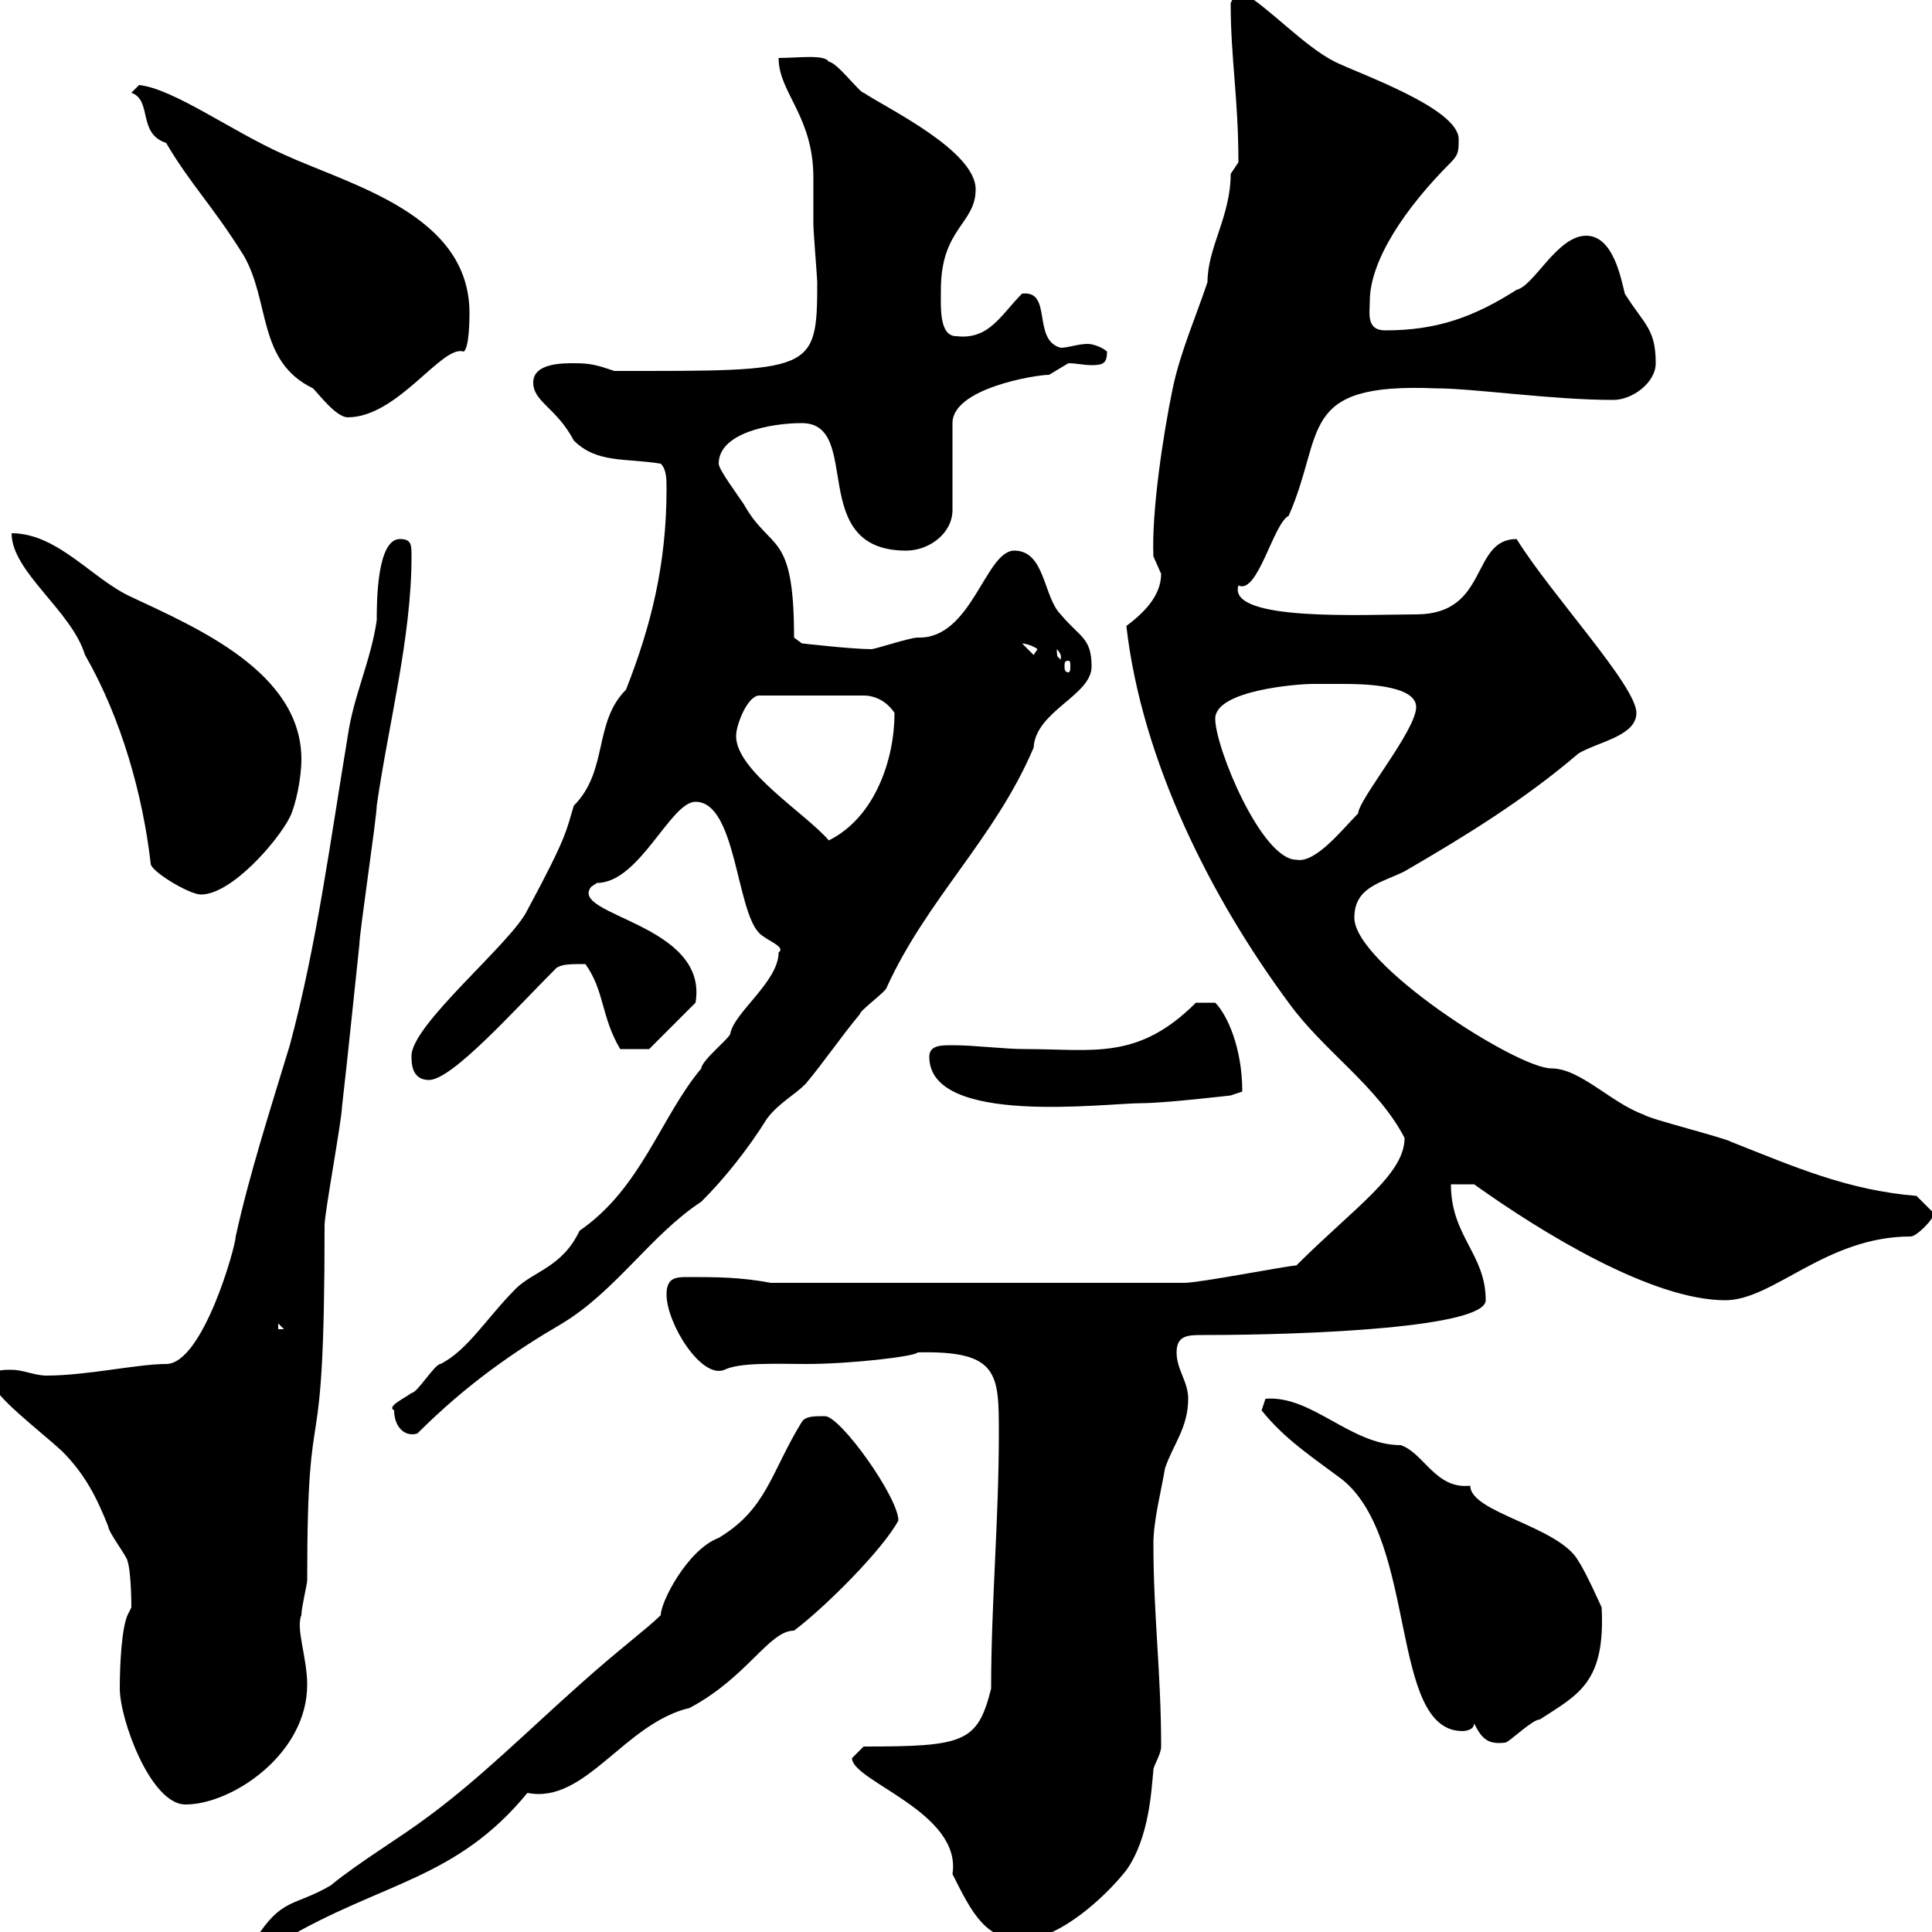 <svg xmlns="http://www.w3.org/2000/svg" xmlns:xlink="http://www.w3.org/1999/xlink" width="300" height="300"><path d="M124.50 220.80C119.70 228.60 119.10 234.30 111.60 238.80C106.80 240.60 102.60 248.70 102.60 250.80C100.50 252.90 96 256.20 90 261.60C81.90 268.80 74.70 276 66.60 282C61.80 285.60 56.10 288.90 51.30 292.80C45.60 296.10 43.80 294.60 39.60 301.20L44.10 301.20C59.40 292.20 70.80 291.90 81.90 278.40C90.90 280.20 96.90 267.60 107.10 265.20C116.10 260.40 119.40 253.20 123.30 253.20C128.10 249.60 137.10 240.60 139.50 236.10C139.50 232.50 130.50 219.90 128.10 219.90C126.30 219.90 125.10 219.90 124.50 220.80ZM132.30 273C132.30 276.60 149.40 281.40 147.90 291C150.90 297 153 301.20 158.70 301.20C164.40 301.20 171.60 294.60 174.90 290.40C178.50 285.30 178.80 277.80 179.10 274.80C179.10 274.20 180.30 272.40 180.30 271.20C180.30 259.80 179.10 250.80 179.10 239.70C179.10 236.10 180.30 231.60 180.90 228C182.10 224.40 184.50 221.70 184.50 217.20C184.50 214.50 182.70 212.70 182.70 210C182.70 207.30 184.50 207.30 186.90 207.30C203.70 207.30 230.70 206.10 230.70 201.90C230.70 194.70 225.30 192 225.30 183.90L228.90 183.90C239.40 191.40 256.50 201.90 267.90 201.90C275.40 201.90 283.50 192 296.70 192C297.60 192 300.30 189.30 300.30 188.40L297.60 185.70C286.80 184.80 278.70 181.20 268.80 177.30C267.90 176.70 255.90 173.70 255.30 173.10C250.20 171.30 245.40 165.90 240.90 165.90C235.50 165.90 210.30 149.70 210.30 142.50C210.30 137.70 214.50 137.10 218.10 135.30C227.40 129.90 236.70 124.20 245.10 117C248.10 115.20 254.10 114.30 254.10 110.70C254.10 106.50 240.90 92.40 235.50 83.70C228.30 83.70 231.30 95.40 219.90 95.40C212.10 95.40 190.50 96.60 192.30 90.90C195.30 92.40 197.70 81.30 200.10 80.10C205.80 67.20 201.30 59.40 222.90 60.30C228.90 60.30 240.90 62.10 250.50 62.10C253.50 62.10 257.10 59.40 257.10 56.40C257.10 51 255.30 50.40 252.30 45.60C251.70 43.20 250.50 36.60 246.30 36.60C241.80 36.60 238.20 44.40 235.50 45C228.90 49.20 223.20 51.30 215.10 51.30C212.10 51.30 212.70 48.60 212.70 46.80C212.70 40.50 218.10 32.40 225.30 25.20C226.50 24 226.50 23.40 226.50 21.60C226.50 16.80 210.90 11.40 207.30 9.60C202.50 7.20 197.10 1.20 192.90-1.20C192.30-1.20 191.10 0 191.10 0.60C191.10 9 192.30 15.30 192.30 25.20C192.30 25.20 191.10 27 191.10 27C191.10 33.60 187.50 38.40 187.50 43.80C185.70 49.20 183.30 54.60 182.10 60.30C180.60 67.50 178.80 79.50 179.10 86.40C179.10 86.40 180.30 89.10 180.30 89.10C180.30 92.70 177.30 95.40 174.90 97.20C177.30 118.20 188.10 139.50 200.10 155.70C205.50 163.20 213.90 168.60 218.10 176.70C218.10 182.40 210.30 187.50 201.30 196.50C200.10 196.50 186.30 199.20 183.90 199.20L119.70 199.20C114.90 198.30 111.30 198.30 106.50 198.30C104.70 198.30 103.50 198.60 103.50 201C103.50 205.50 108.90 214.20 112.50 212.70C114.90 211.50 120.90 211.80 125.10 211.80C132.30 211.80 142.20 210.60 142.50 210C155.10 209.70 155.10 213.30 155.10 222.60C155.10 236.10 153.90 249 153.90 262.20C151.80 270.60 149.70 271.20 134.10 271.20C134.10 271.20 132.30 273 132.30 273ZM18.60 262.20C18.60 267 23.40 280.20 28.80 280.20C36 280.20 47.70 272.40 47.70 261.60C47.70 257.40 45.90 252.90 46.80 250.80C46.80 249.60 47.70 246 47.70 245.40C47.70 212.70 50.40 232.20 50.40 190.20C50.40 188.40 53.10 173.70 53.10 171.90C54 164.10 54.90 155.10 55.80 146.70C55.80 144.90 58.50 126.90 58.50 125.10C60.30 112.50 63.90 99 63.90 86.40C63.90 84.60 63.90 83.70 62.10 83.70C58.50 83.70 58.50 93.60 58.50 96.30C57.60 102.60 54.90 108 54 114.30C51.30 130.50 49.20 146.70 45 162.30C42 172.20 38.70 182.40 36.60 192C36.60 193.50 31.50 211.80 25.80 211.80C21.30 211.80 13.50 213.60 7.20 213.60C5.40 213.60 3.60 212.70 1.80 212.70C0 212.70-1.20 212.70-1.20 214.50C-1.20 216.60 6 222 9.60 225.30C13.20 228.90 15 232.50 16.80 237C16.80 237.90 19.80 241.80 19.80 242.40C20.40 244.20 20.40 249.60 20.40 249.60L19.80 250.80C18.90 252.90 18.60 258.30 18.60 262.20ZM228.90 267.60C230.10 270 231 270.90 233.70 270.60C234.30 270.60 237.90 267 239.10 267C245.10 263.10 249.30 261.30 248.70 249.60C248.70 249.60 246.30 244.20 245.10 242.40C242.10 237 228.30 234.90 228.30 230.70C222.90 231.30 221.10 225.60 217.50 224.40C209.70 224.40 203.70 216.60 196.50 217.20C196.50 217.20 195.90 219 195.90 219C199.50 223.50 203.70 226.20 208.50 229.80C220.20 239.40 215.70 268.80 227.10 268.80C227.10 268.80 228.90 268.80 228.90 267.60ZM61.20 219C61.20 221.40 62.70 223.20 64.80 222.60C72.60 214.80 80.10 209.70 87.30 205.50C95.70 200.40 101.10 191.70 108.90 186.60C112.50 183 116.10 178.50 119.10 173.70C120.90 171.30 123.30 170.10 125.10 168.30C128.10 164.70 130.50 161.10 133.50 157.50C133.50 156.90 137.70 153.90 137.70 153.30C144 139.50 154.50 130.20 160.50 116.10C160.80 110.40 169.50 108 169.50 103.50C169.50 99 167.70 99 164.70 95.40C162 92.70 162.30 85.50 157.50 85.50C153 85.50 150.90 99.30 142.50 99C141.30 99 135.90 100.80 135.30 100.80C132.30 100.80 124.50 99.90 124.50 99.90L123.30 99C123.30 82.20 119.70 85.80 115.50 78.30C114.30 76.50 111.60 72.90 111.60 72C111.60 67.20 119.70 65.70 124.50 65.70C134.10 65.70 125.10 85.50 140.70 85.50C144.30 85.50 147.90 82.80 147.90 79.20L147.90 65.70C147.90 60.30 160.80 58.20 162.90 58.20C162.90 58.20 165.90 56.40 165.90 56.40C167.10 56.40 168.30 56.70 169.50 56.70C171.30 56.70 171.90 56.40 171.90 54.60C171.30 54 169.80 53.40 168.90 53.40C167.40 53.40 165.90 54 164.70 54C160.20 52.80 163.50 45 158.70 45.60C155.40 48.90 153.60 52.80 148.50 52.20C145.80 52.20 146.10 47.70 146.10 45C146.10 35.40 151.50 34.80 151.50 29.40C151.50 23.40 137.70 16.80 134.10 14.40C133.50 14.40 129.90 9.60 128.70 9.60C128.10 8.40 123.90 9 120.90 9C120.90 14.40 126.30 18 126.30 27.60C126.30 30 126.30 32.40 126.30 34.80C126.30 36 126.90 43.20 126.90 43.80C126.90 57.90 126.30 57.60 95.40 57.60C92.70 56.70 91.80 56.40 89.10 56.40C87.30 56.40 82.80 56.40 82.80 59.40C82.80 62.40 86.40 63.30 89.10 68.40C92.70 72 97.20 71.10 102.60 72C103.50 72.90 103.50 74.40 103.50 75.90C103.50 87.60 101.10 97.20 97.20 107.10C92.10 112.20 94.50 119.70 89.10 125.10C87.90 129 88.20 129.60 81.90 141.30C79.50 146.40 63.60 159.30 63.90 164.10C63.90 165 63.90 167.70 66.60 167.70C70.20 167.70 79.80 156.90 86.40 150.30C87.30 149.70 88.50 149.70 90.90 149.70C93.90 153.90 93.30 157.80 96.30 162.90L100.80 162.90L108 155.70C110.10 143.40 88.20 142.20 91.80 137.70C91.80 137.70 92.70 137.10 92.70 137.10C99.30 137.10 104.10 124.50 108 124.50C114.30 124.50 114.30 141.30 117.90 144.90C119.10 146.10 122.10 147 120.90 147.90C120.90 152.40 114 157.20 113.40 160.50C113.40 161.10 108.90 164.70 108.90 165.90C102.60 173.40 99.60 184.50 90 191.10C87.30 196.80 82.80 197.40 80.10 200.10C75.60 204.60 72.60 209.70 68.40 211.80C67.50 211.80 64.80 216.30 63.90 216.30C62.70 217.20 60 218.40 61.20 219ZM43.20 205.50L44.10 206.40L43.20 206.40ZM144.30 164.10C144.30 174.90 171.60 171.30 177.30 171.30C180.90 171.30 191.10 170.10 191.10 170.10L192.90 169.50C192.90 162.60 190.50 157.50 188.70 155.70L185.70 155.70C176.70 164.70 169.80 162.90 159.30 162.90C155.70 162.90 151.50 162.30 147.90 162.30C146.10 162.30 144.30 162.30 144.30 164.10ZM1.80 82.80C1.80 88.80 11.10 94.80 13.20 101.70C18.90 111.60 22.20 123.60 23.40 134.10C23.40 135.30 29.40 138.90 31.20 138.90C36 138.90 43.20 130.50 45 126.90C45.90 125.10 46.80 120.90 46.80 117.90C46.80 104.40 30.60 97.50 20.40 92.70C14.40 90 9 82.80 1.80 82.80ZM188.70 111.60C188.70 107.10 201.90 106.20 203.70 106.20C203.70 106.20 206.70 106.20 208.50 106.20C210.90 106.20 219.90 106.20 219.90 109.80C219.90 113.40 210.90 124.20 210.90 126.30C208.50 128.70 204.30 134.10 201.30 133.50C195.90 133.50 188.70 116.10 188.70 111.60ZM114.30 114.30C114.30 112.50 116.10 108 117.90 108L134.10 108C135.90 108 137.70 108.90 138.90 110.70C138.90 117.90 135.90 126.90 128.70 130.50C125.10 126.30 114.30 119.70 114.30 114.30ZM165.90 102.60C166.20 102.60 166.20 102.90 166.20 103.50C166.20 103.80 166.20 104.40 165.90 104.40C165.30 104.40 165.30 103.80 165.30 103.50C165.30 102.90 165.30 102.60 165.90 102.60ZM164.10 100.80C165.30 102 164.40 102.60 164.70 102.60C164.40 101.70 164.10 102.60 164.10 100.80ZM158.70 99.90C158.40 99.90 159.90 99.90 161.10 100.80L160.50 101.70ZM20.40 14.40C23.70 15.60 21.30 20.70 25.80 22.20C29.70 28.80 32.70 31.50 37.80 39.60C42 46.80 39.90 56.10 48.60 60.30C49.50 61.20 52.20 64.80 54 64.80C61.80 64.80 68.70 53.40 72 54.60C72.90 54 72.90 49.20 72.90 48.60C72.90 33.30 54.60 28.80 44.10 24C36 20.40 27 13.80 21.60 13.20Z"/></svg>